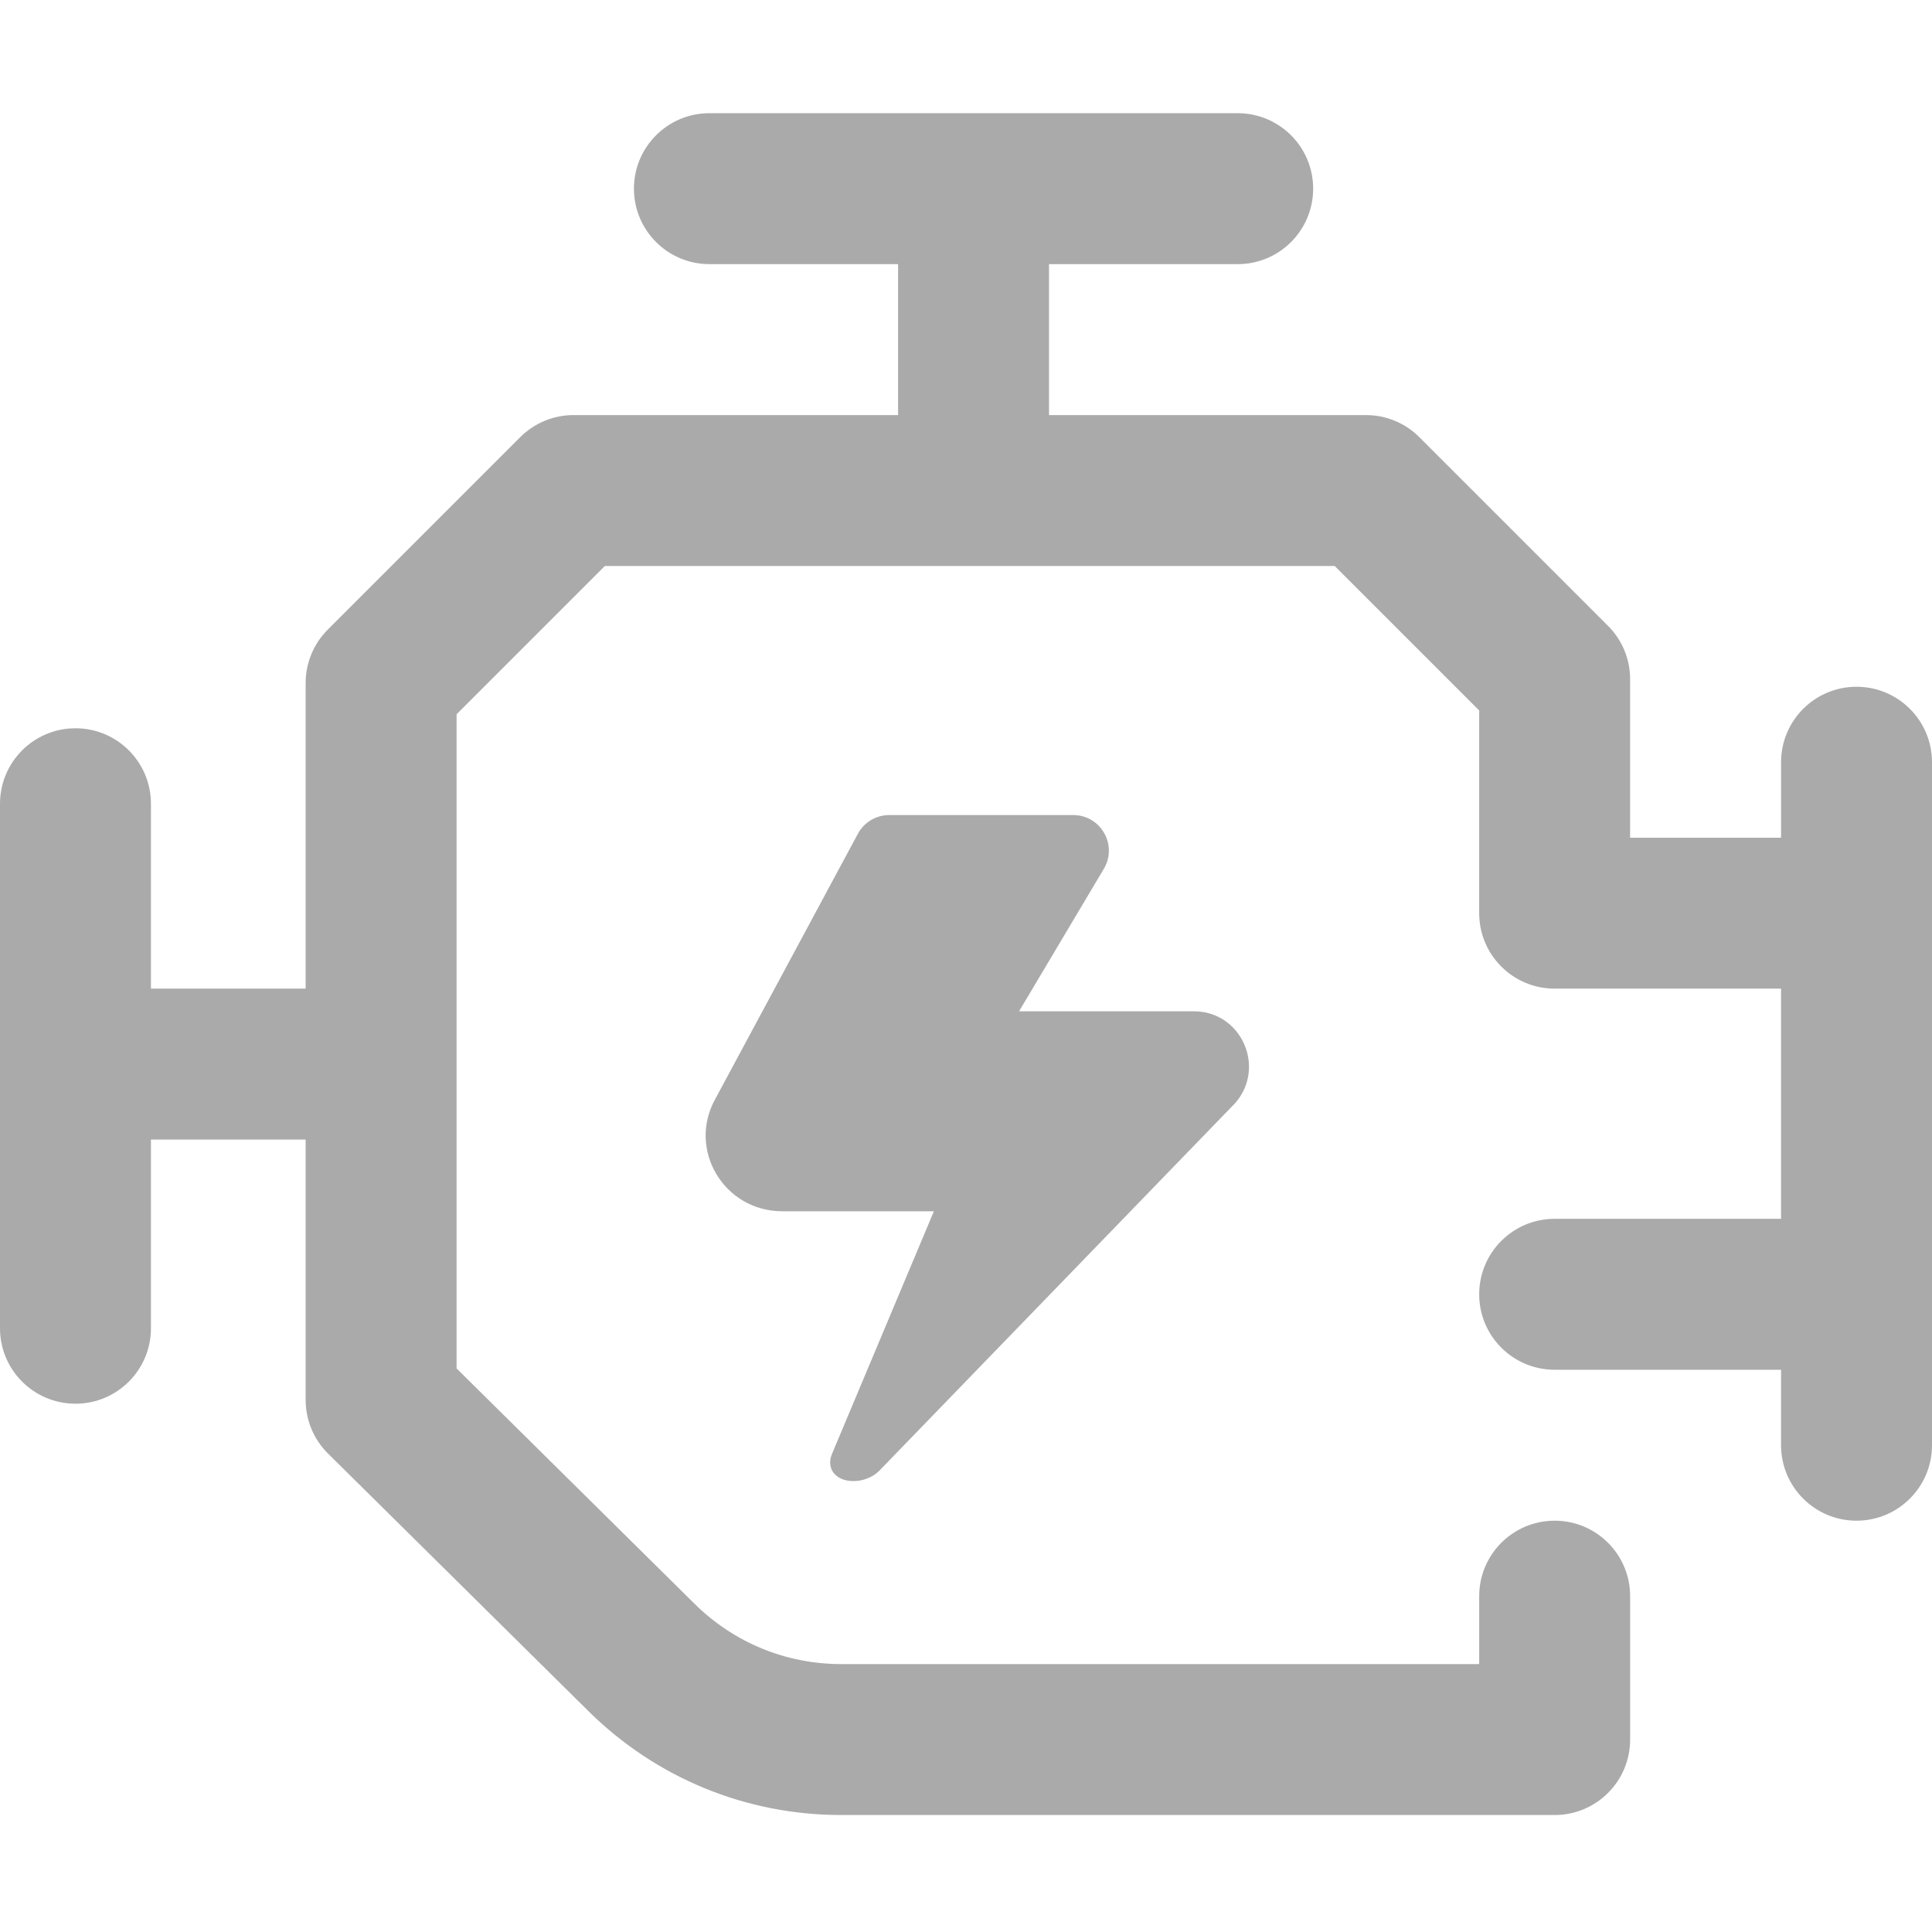 <?xml version="1.0"?>
<svg xmlns="http://www.w3.org/2000/svg" height="512px" viewBox="0 -30 512 512" width="512px"><path d="m512 172v181c0 11.047-8.953 20-20 20s-20-8.953-20-20v-20h-60c-11.047 0-20-8.953-20-20s8.953-20 20-20h60v-61h-60c-11.047 0-20-8.953-20-20v-53.715l-38.285-38.285h-193.43l-39.285 39.285v173.367l63.059 62.363c10.422 10.309 24.234 15.984 38.891 15.984h169.051v-18c0-11.047 8.953-20 20-20s20 8.953 20 20v38c0 11.047-8.953 20-20 20h-189.051c-25.258 0-49.059-9.781-67.02-27.543l-68.992-68.238c-3.801-3.754-5.938-8.875-5.938-14.219v-69h-41v50c0 11.047-8.953 20-20 20s-20-8.953-20-20v-139c0-11.047 8.953-20 20-20s20 8.953 20 20v49h41v-81c0-5.305 2.105-10.391 5.855-14.141l51-51c3.754-3.754 8.84-5.859 14.145-5.859h86v-40h-50c-11.047 0-20-8.953-20-20s8.953-20 20-20h140c11.047 0 20 8.953 20 20s-8.953 20-20 20h-50v40h84c5.305 0 10.391 2.105 14.145 5.859l50 50c3.75 3.75 5.855 8.836 5.855 14.141v42h40v-20c0-11.047 8.953-20 20-20s20 8.953 20 20zm-292 185.508c-.016 3.148 2.715 5.016 6.211 5 2.453-.008 5.051-.992 6.762-2.699l94.41-97.52c8.195-9.477 1.578-24.289-11-24.289h-46.316l22.461-37.754c3.738-6.285-.793-14.246-8.102-14.246h-48.777c-3.469 0-6.66 1.906-8.301 4.961l-37.754 70.207c-7.531 13.422 2.246 29.832 17.719 29.832h40.176l-26.875 64c-.418.914-.609 1.754-.613 2.508zm0 0" fill="#AAAAAA"/></svg>
